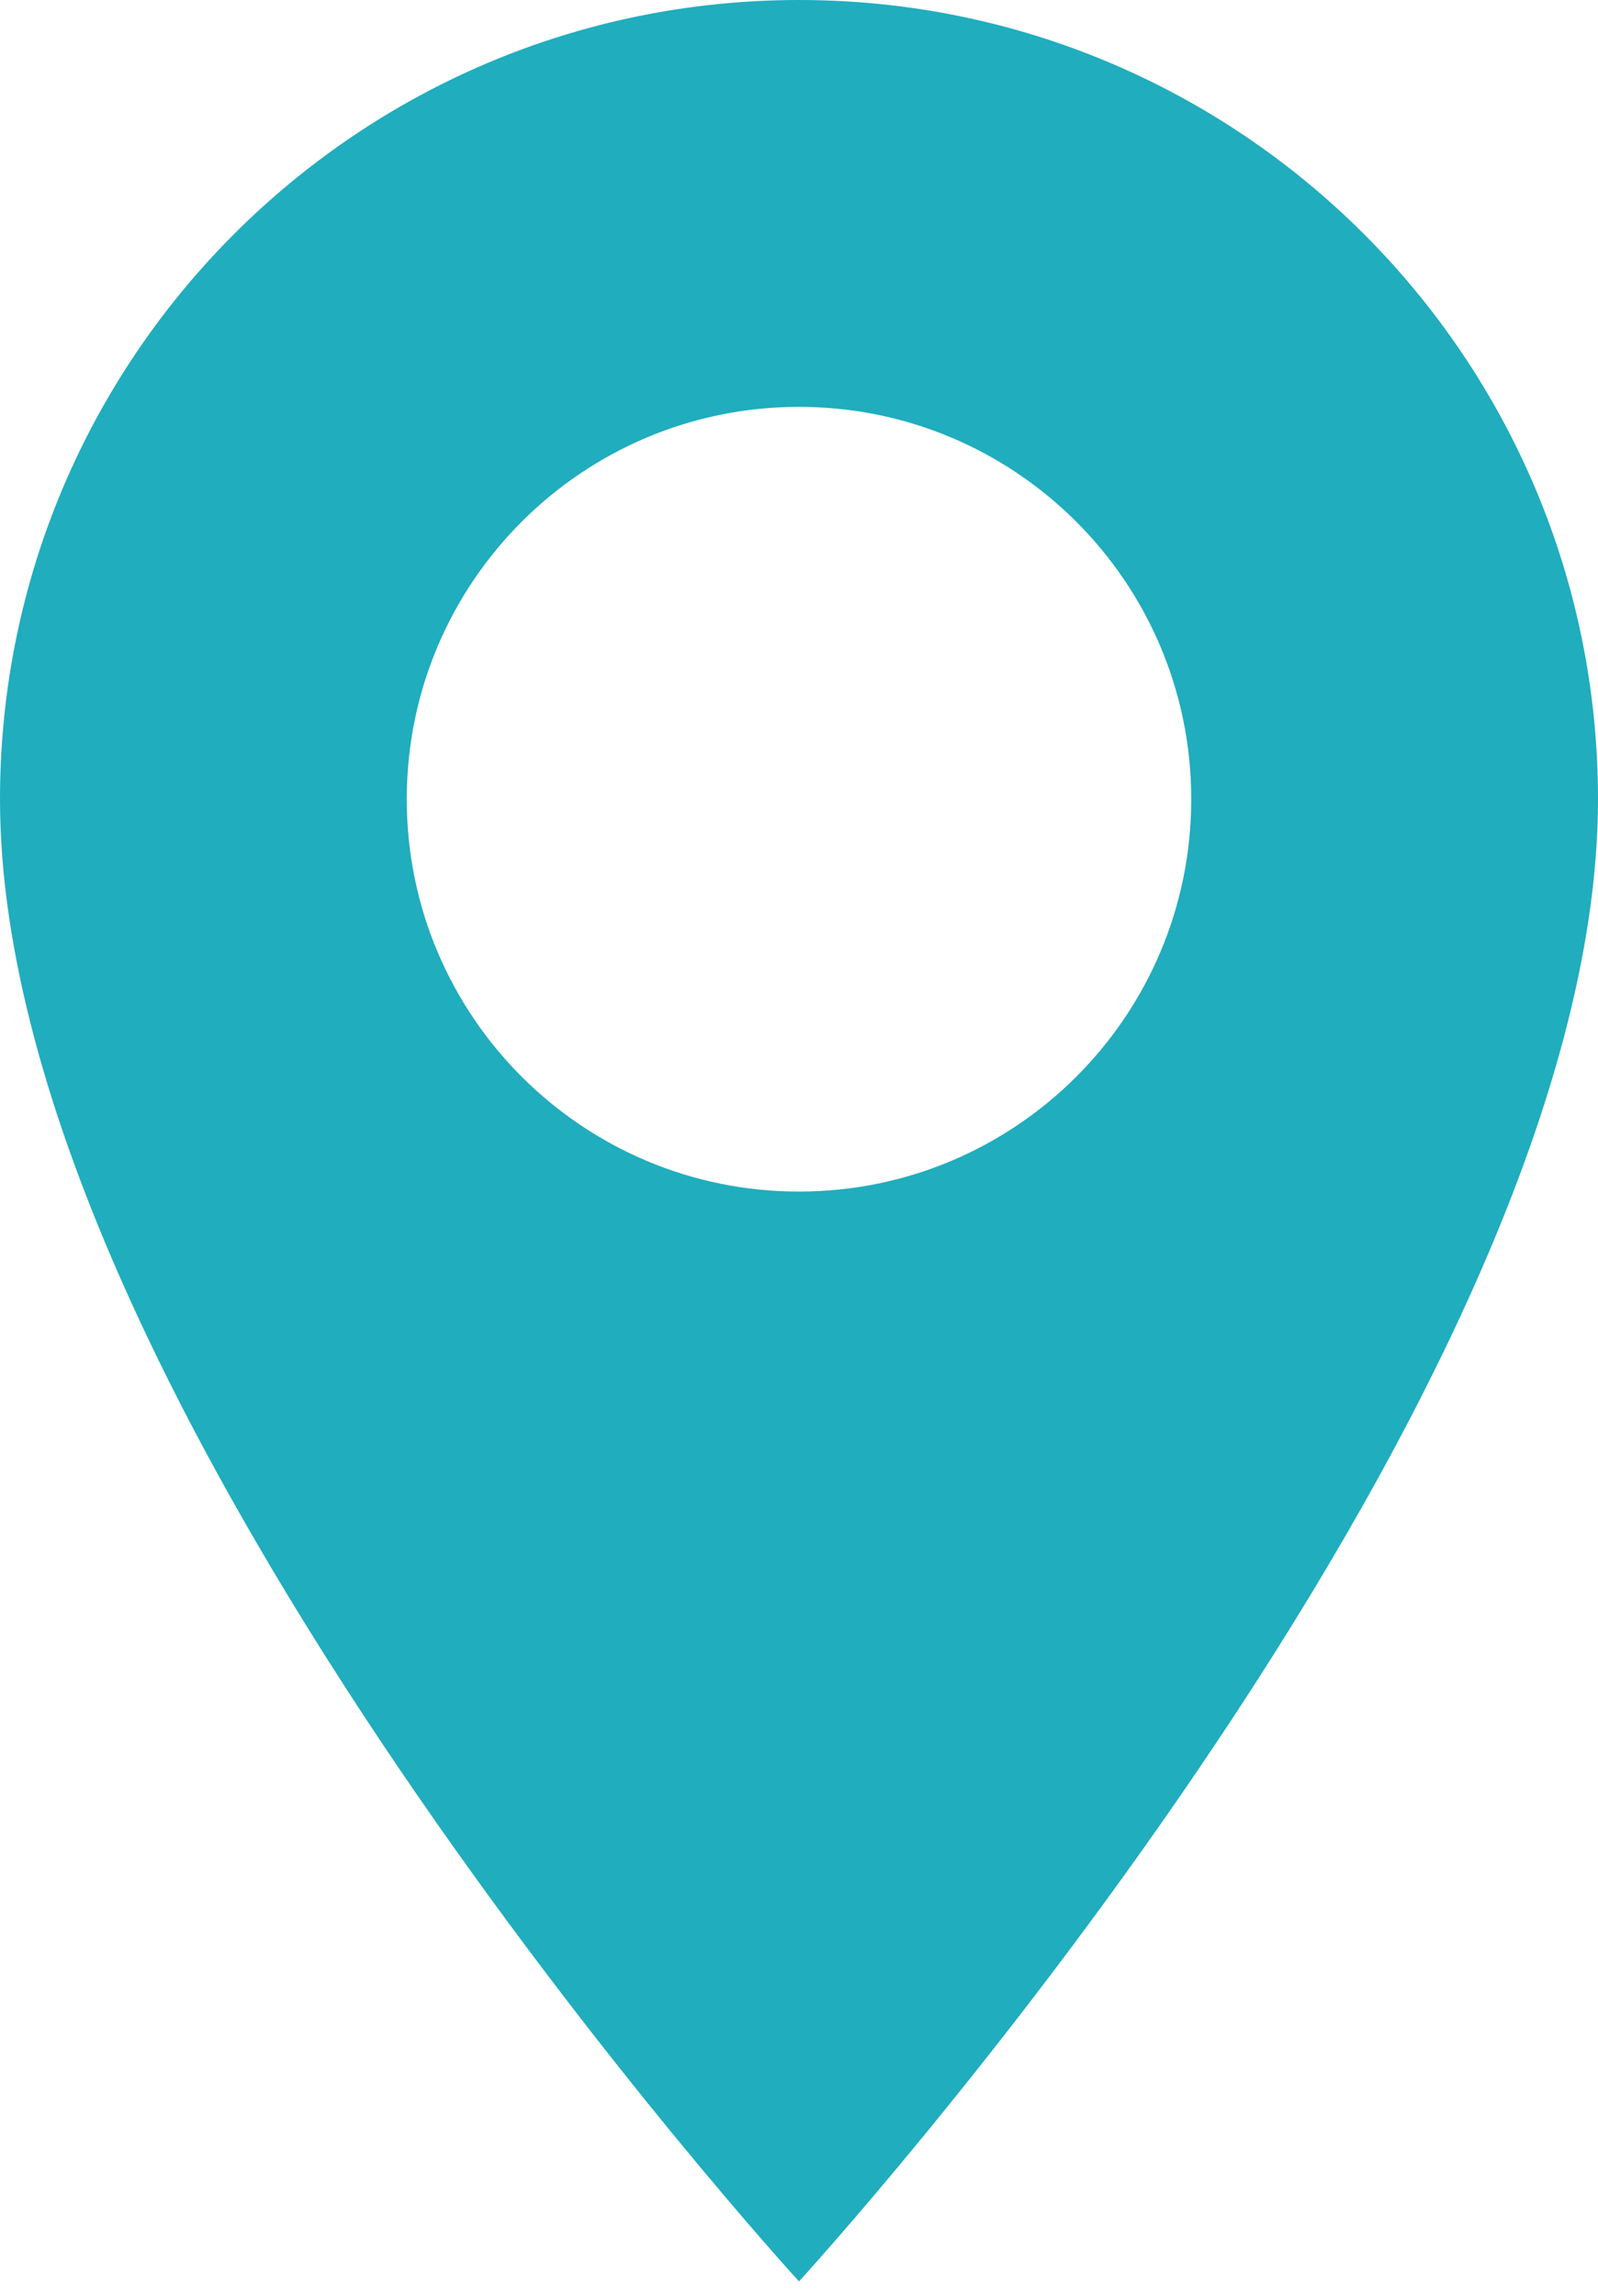 <?xml version="1.0" encoding="UTF-8"?>
<svg xmlns="http://www.w3.org/2000/svg" width="55" height="79" viewBox="0 0 55 79" fill="none">
  <path fill-rule="evenodd" clip-rule="evenodd" d="M27.5 78.5C27.5 78.5 55 48.5 55 27.5C55 12.312 42.688 0 27.5 0C12.312 0 0 12.312 0 27.5C0 48.5 27.5 78.5 27.5 78.5ZM27.5 41C34.956 41 41 34.956 41 27.5C41 20.044 34.956 14 27.5 14C20.044 14 14 20.044 14 27.5C14 34.956 20.044 41 27.5 41Z" fill="#20ADBE"></path>
</svg>
